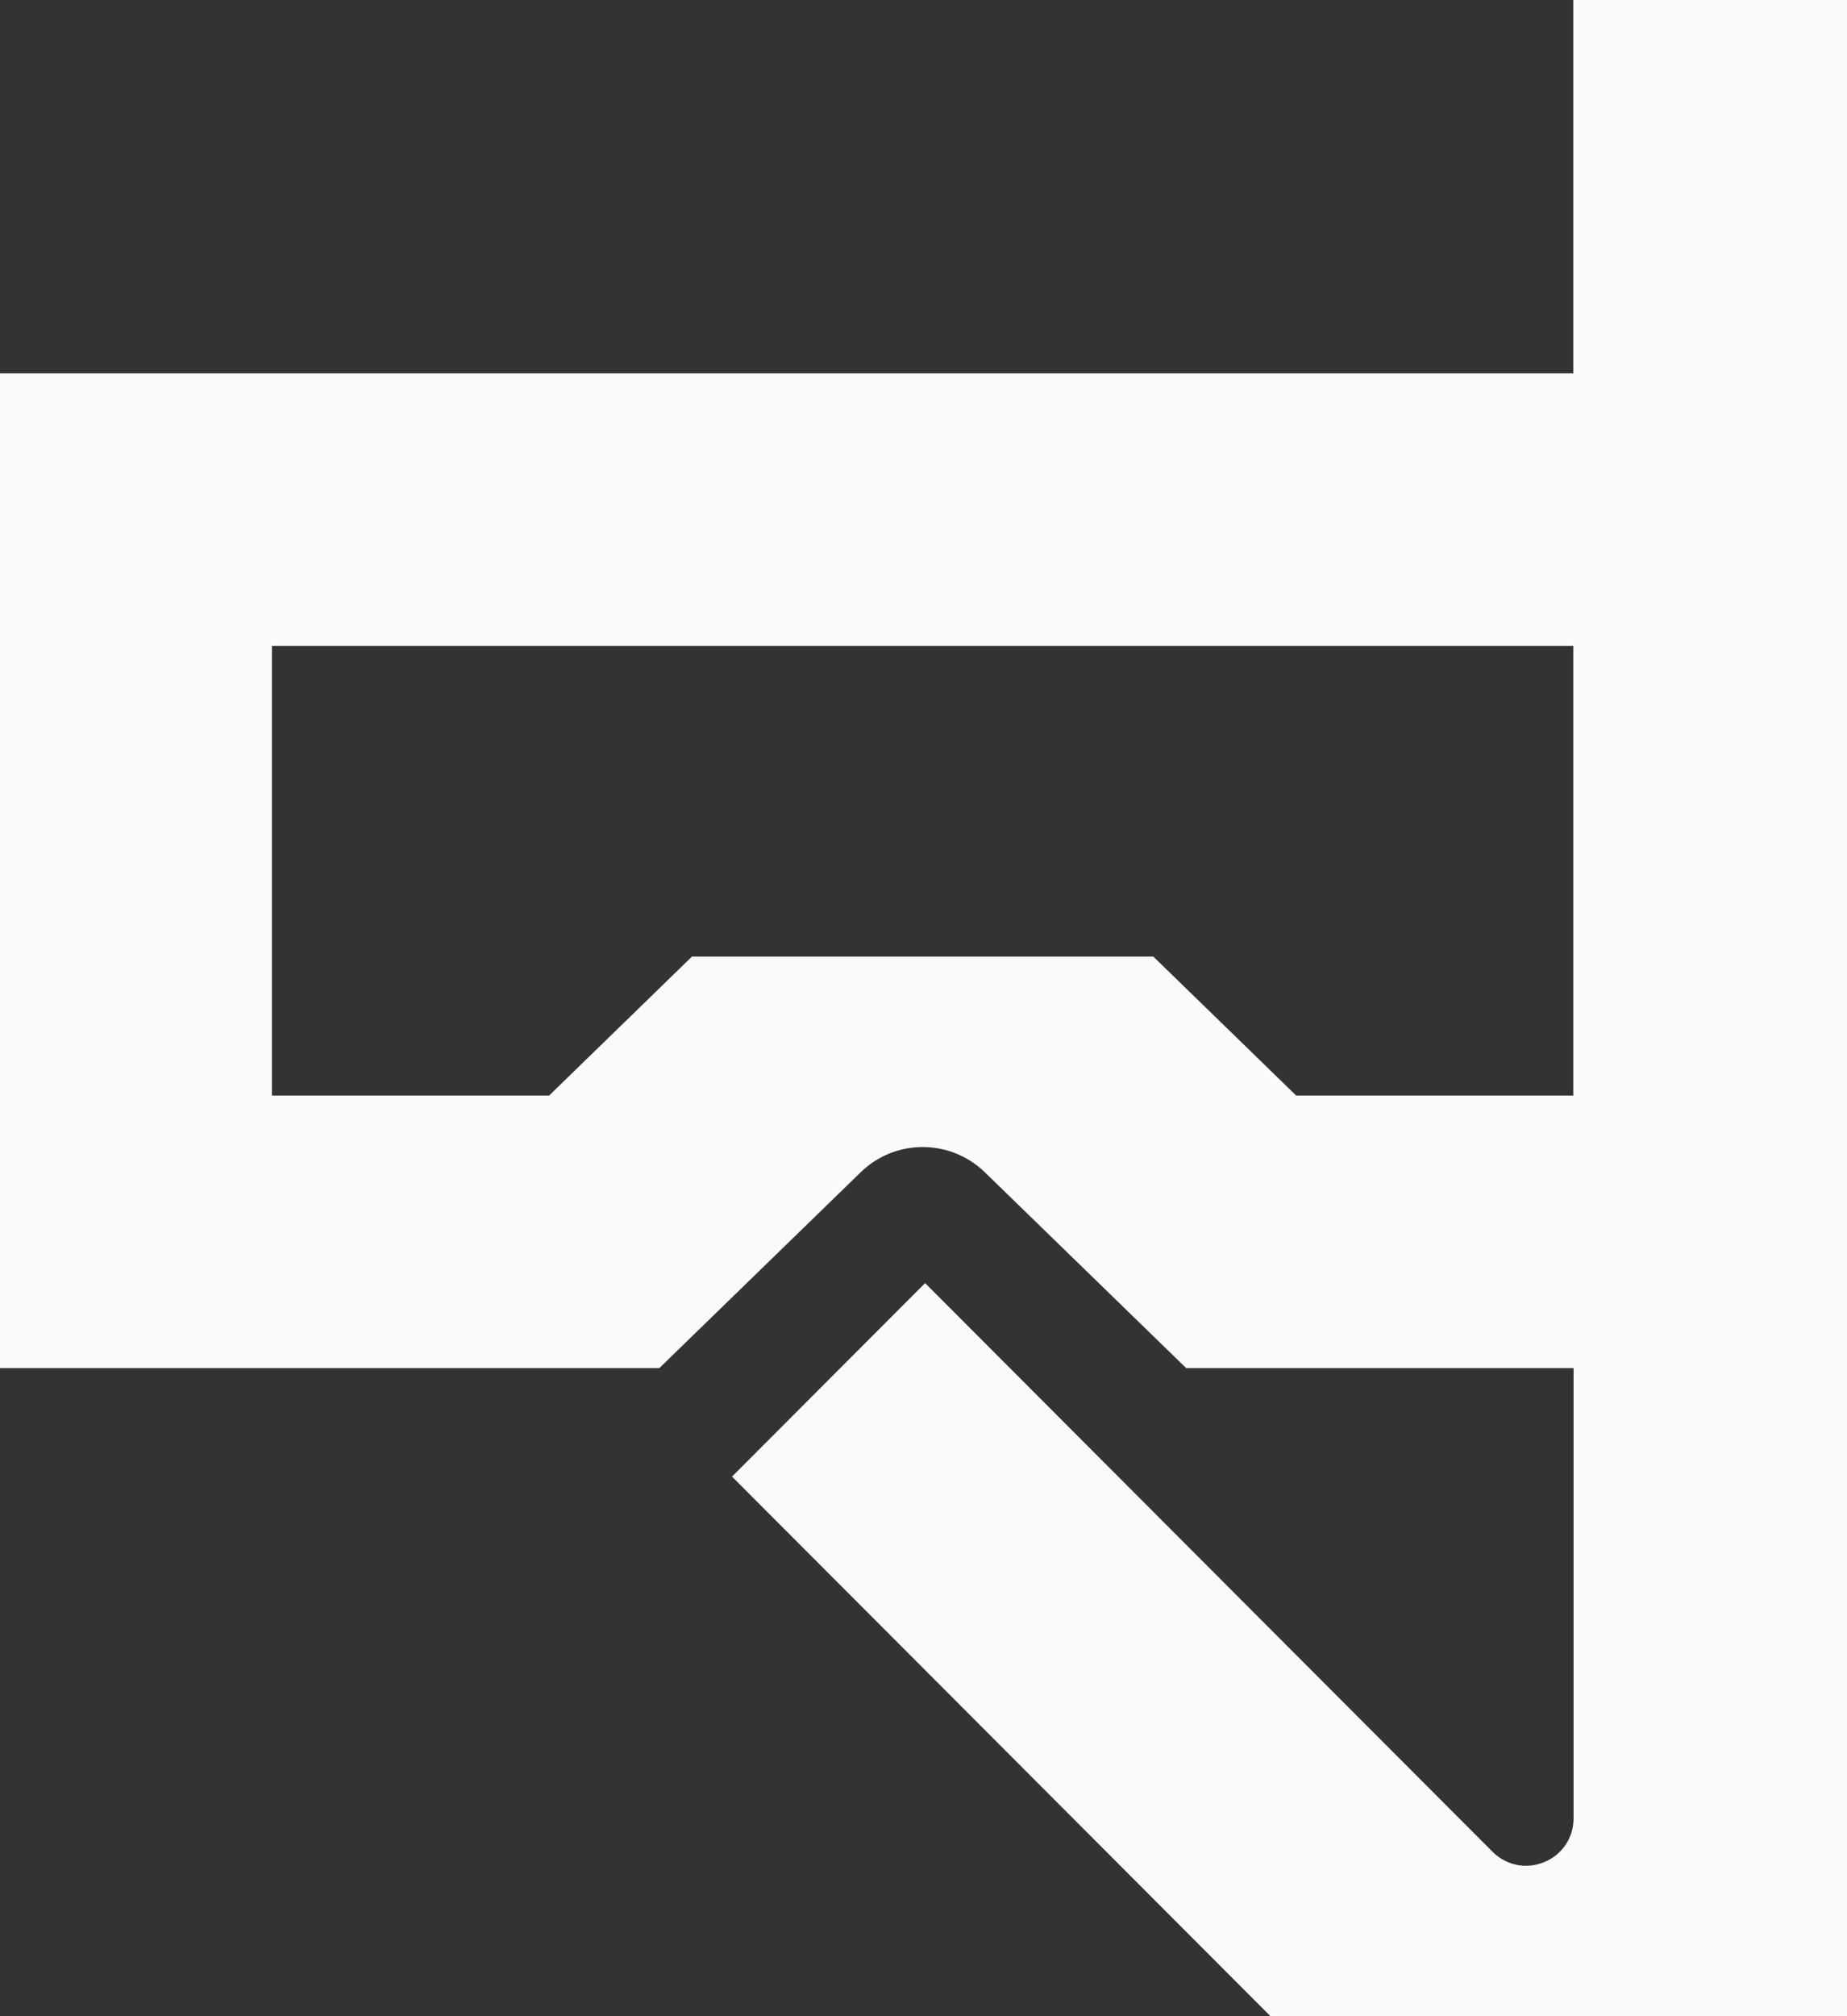 <svg width="55" height="60" viewBox="0 0 55 60" fill="none" xmlns="http://www.w3.org/2000/svg">
<rect x="0" y="0" width="55" height="60" fill="#333333" stroke="none"/>
<path d="M50.914 0H46.85V11.111H0V40.713H19.634L25.634 34.881C26.657 33.886 28.291 33.886 29.322 34.881L35.322 40.713H46.858V54.102C46.858 55.37 45.341 55.997 44.443 55.105L27.548 38.184L21.798 43.942L37.832 60H55V0H50.929H50.914ZM38.598 32.603L34.343 28.466H20.606L16.351 32.603H8.098V19.221H46.85V32.603H38.598Z" fill="#FAFAFA"/>
</svg>
